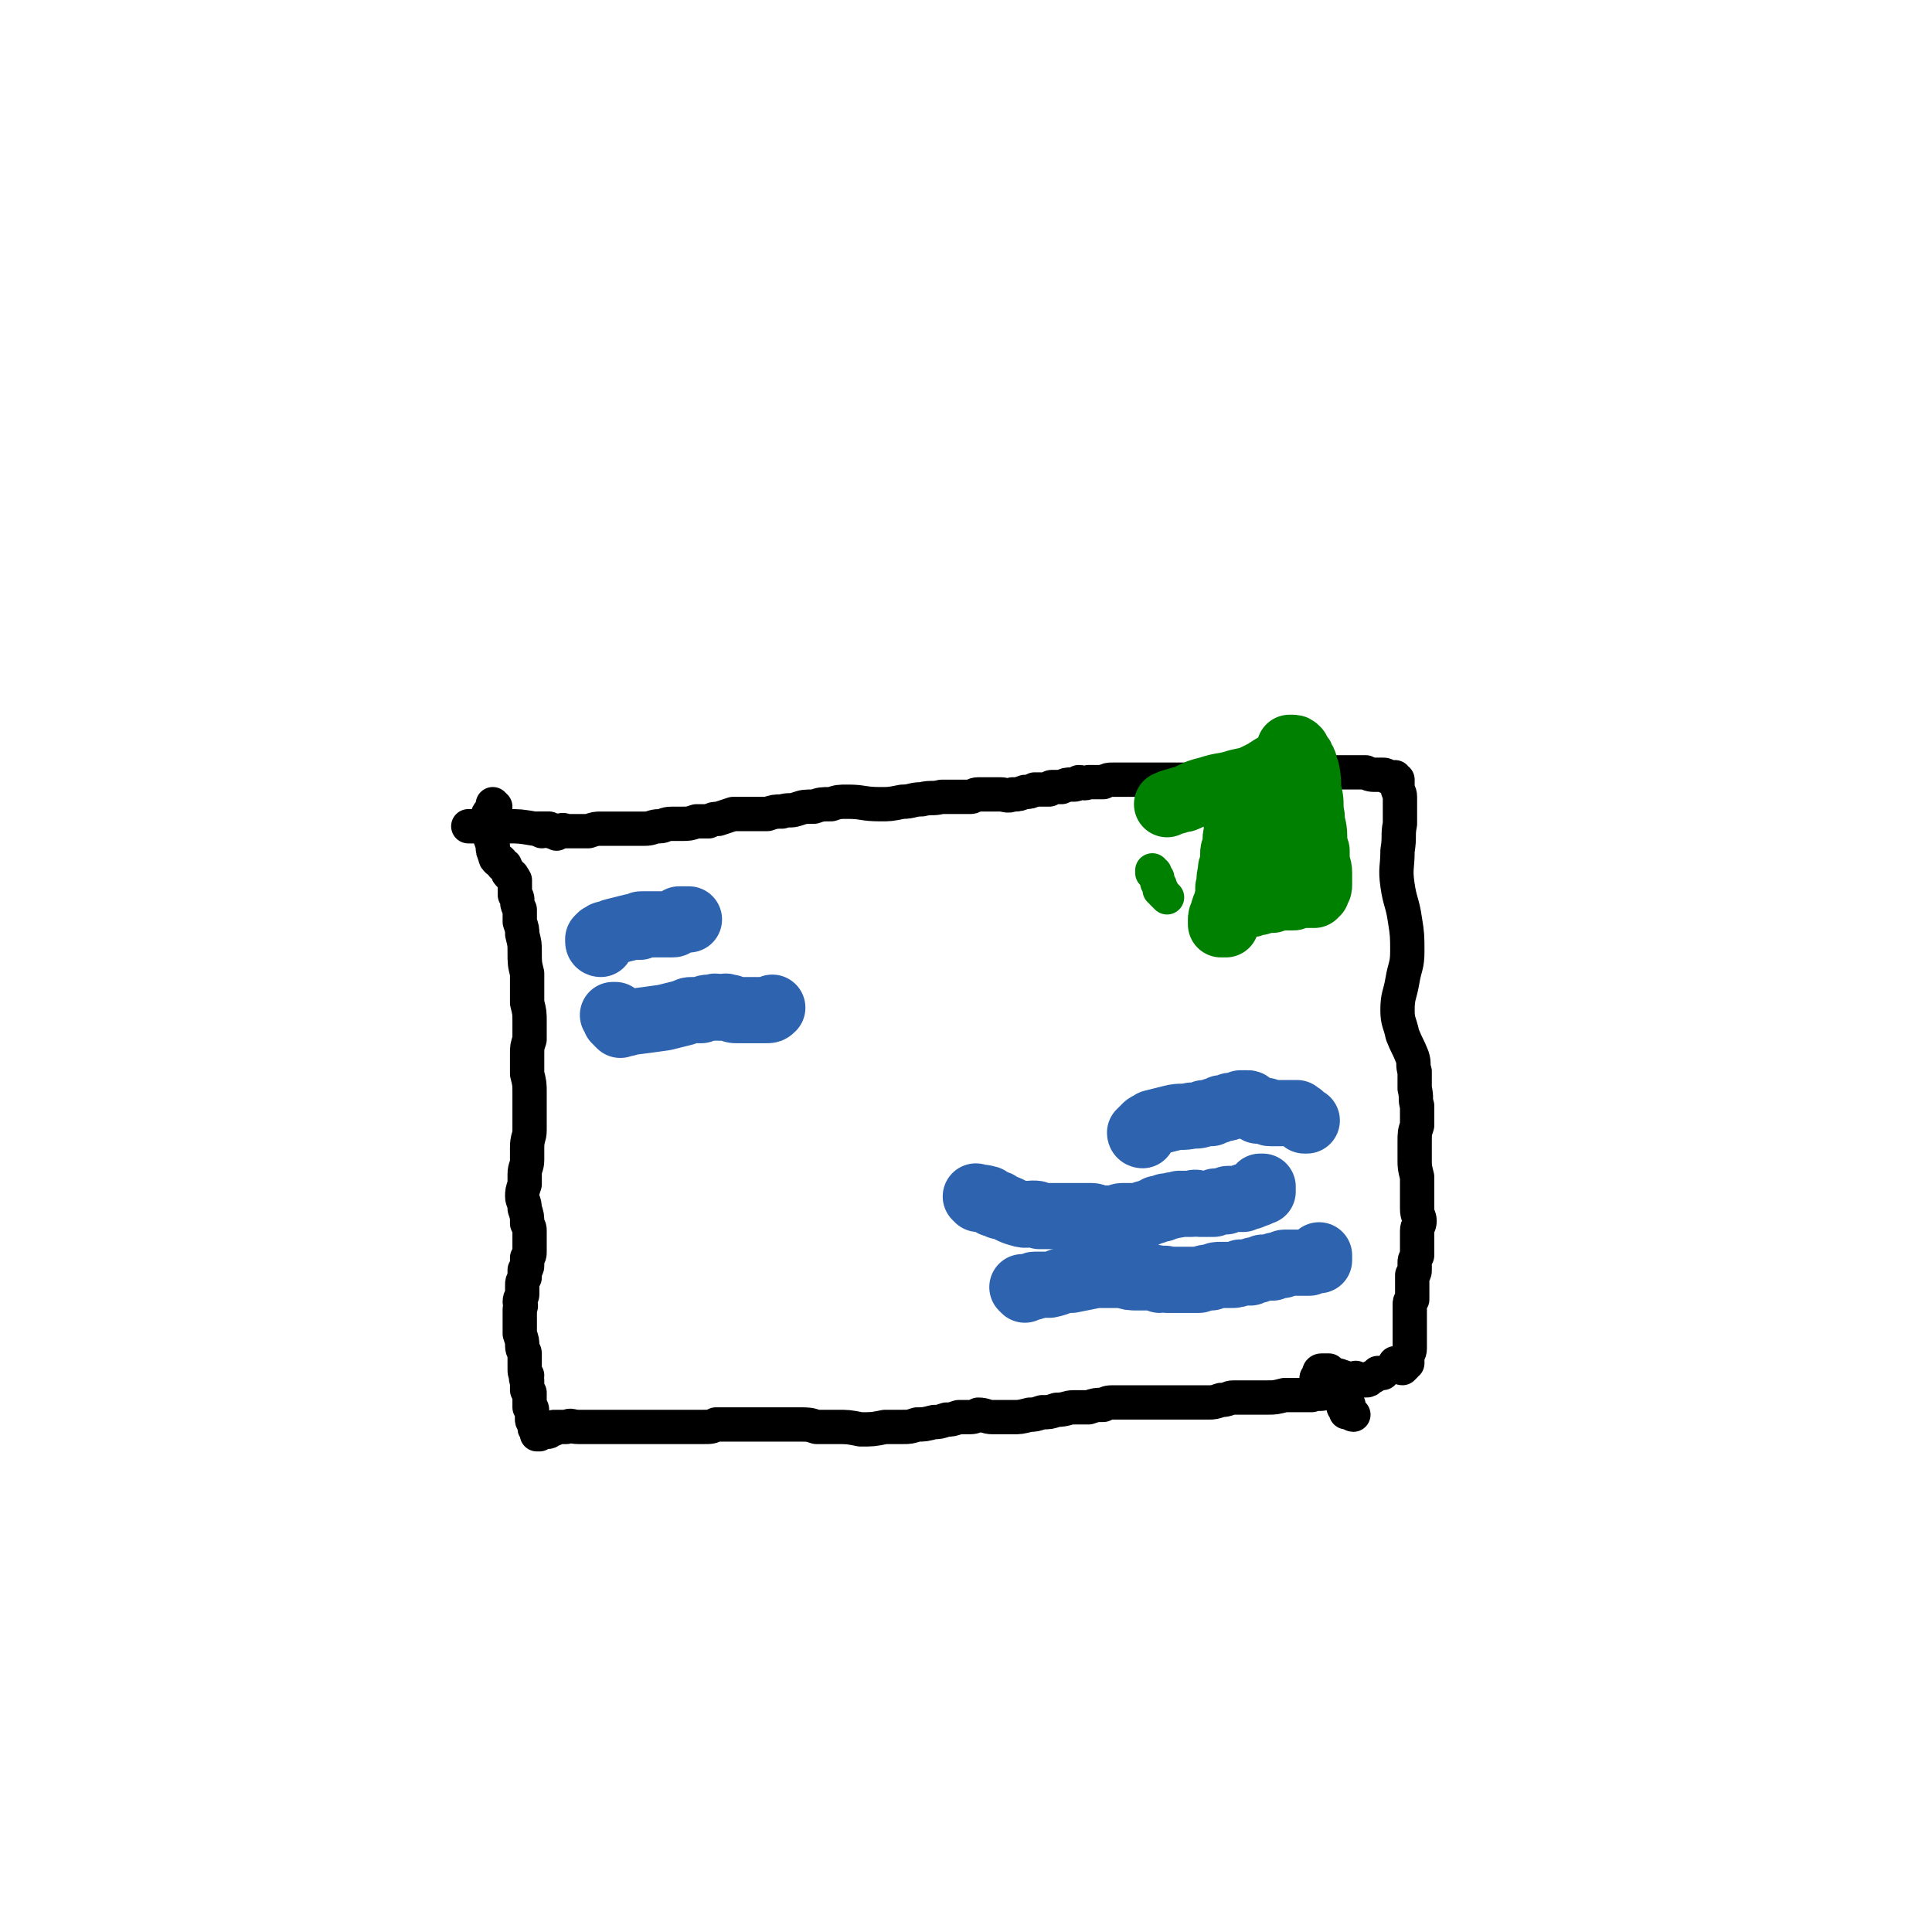 <svg viewBox='0 0 788 788' version='1.1' xmlns='http://www.w3.org/2000/svg' xmlns:xlink='http://www.w3.org/1999/xlink'><g fill='none' stroke='#000000' stroke-width='14' stroke-linecap='round' stroke-linejoin='round'><path d='M202,329c0,0 -1,-1 -1,-1 0,0 0,1 0,2 -1,2 -2,1 -2,3 -1,1 -1,2 0,3 0,5 1,5 2,9 0,2 0,2 1,4 0,1 0,1 1,2 1,0 1,0 1,0 1,1 1,1 1,2 0,0 1,0 1,0 0,1 0,1 1,2 0,1 0,1 1,2 1,0 1,0 1,1 1,0 0,0 1,1 0,0 0,0 0,1 0,0 0,0 0,1 0,0 0,0 0,1 0,0 0,0 0,1 0,0 0,0 0,1 0,0 0,0 0,1 1,1 1,1 1,3 0,1 0,1 1,3 0,3 0,3 0,5 1,3 1,3 1,5 1,4 1,4 1,7 0,5 0,5 1,9 0,6 0,6 0,12 1,4 1,4 1,8 0,3 0,3 0,7 -1,3 -1,3 -1,6 0,4 0,4 0,8 1,4 1,4 1,8 0,3 0,3 0,7 0,4 0,4 0,8 0,3 -1,3 -1,7 0,3 0,3 0,5 0,3 -1,3 -1,6 0,2 0,2 0,4 -1,3 -1,3 -1,5 0,2 1,2 1,5 1,3 1,3 1,6 1,2 1,2 1,3 0,1 0,1 0,2 0,1 0,1 0,3 0,1 0,2 0,3 0,2 0,2 -1,3 0,2 0,2 0,3 0,1 0,1 -1,2 0,2 0,2 0,3 -1,2 -1,2 -1,3 0,2 0,2 0,4 0,1 -1,1 -1,3 0,1 1,1 0,3 0,1 0,1 0,3 0,1 0,1 0,2 0,3 0,3 0,5 1,3 1,3 1,5 0,2 1,2 1,3 0,1 0,1 0,2 0,2 0,2 0,4 0,2 0,2 1,3 0,1 -1,1 0,2 0,1 0,1 0,2 0,1 0,1 0,2 1,1 1,1 1,1 0,1 0,1 0,1 0,1 0,1 0,1 0,1 0,1 0,1 0,0 0,0 0,1 0,0 0,0 0,0 0,1 0,1 0,1 0,0 0,0 0,1 0,0 0,0 0,0 0,0 1,0 1,1 0,0 0,0 0,1 0,0 0,0 0,0 0,2 0,2 0,3 0,1 1,1 1,2 0,0 0,0 0,1 0,1 0,0 1,1 0,0 0,0 0,1 0,0 0,0 0,0 0,0 0,0 0,1 0,0 1,0 1,0 0,0 0,0 0,0 0,0 0,0 0,0 0,0 0,0 0,0 1,-1 1,-1 1,-1 0,0 0,0 0,0 1,0 0,0 1,0 0,0 0,0 0,0 1,0 1,0 1,0 1,0 1,0 1,-1 0,0 0,0 1,0 1,0 1,0 1,-1 1,0 1,1 1,0 1,0 1,0 2,0 1,0 1,0 2,0 2,-1 2,0 5,0 3,0 3,0 6,0 4,0 4,0 7,0 3,0 3,0 5,0 3,0 3,0 6,0 3,0 3,0 6,0 3,0 3,0 6,0 3,0 3,0 7,0 4,0 4,0 8,0 3,0 3,0 5,-1 4,0 4,0 7,0 5,0 5,0 10,0 4,0 4,0 8,0 5,0 5,0 9,0 4,0 4,0 7,1 4,0 4,0 8,0 5,0 5,0 10,1 5,0 5,0 10,-1 3,0 3,0 7,0 3,0 3,0 6,-1 3,0 3,0 7,-1 2,0 2,0 5,-1 2,0 2,0 5,-1 1,0 1,0 3,0 3,0 3,0 5,-1 3,0 3,1 6,1 4,0 4,0 8,0 3,0 3,0 7,-1 2,0 2,0 5,-1 3,0 3,0 6,-1 4,0 4,-1 7,-1 3,0 3,0 6,0 3,-1 3,-1 6,-1 2,-1 2,-1 5,-1 4,0 4,0 9,0 3,0 3,0 7,0 2,0 2,0 5,0 2,0 2,0 4,0 3,0 3,0 7,0 3,0 3,0 6,0 2,0 2,0 5,-1 3,0 3,-1 5,-1 3,0 3,0 6,0 4,0 4,0 8,0 3,0 3,0 7,-1 3,0 3,0 6,0 3,0 3,0 5,0 3,-1 3,0 6,-1 1,0 1,0 3,-1 1,0 1,0 3,0 1,-1 1,-1 1,-1 1,0 1,0 2,-1 0,0 0,0 1,0 0,0 0,0 0,0 0,0 0,0 0,0 0,-1 0,-1 0,-1 0,0 0,0 0,-1 0,0 1,0 2,-1 '/><path d='M221,339c0,0 -1,-1 -1,-1 0,0 1,0 1,0 0,0 0,0 1,0 0,0 0,0 1,0 0,0 0,0 0,0 0,0 0,0 1,0 0,0 0,1 0,1 0,0 0,0 1,0 0,0 0,0 0,0 1,0 1,0 1,0 0,0 0,0 1,0 2,0 2,-1 4,0 2,0 2,0 4,0 3,0 3,0 5,0 3,-1 3,-1 5,-1 5,0 5,0 10,0 4,0 4,0 8,0 3,0 3,-1 6,-1 2,0 2,-1 5,-1 2,0 2,0 4,0 3,0 3,0 6,-1 2,0 2,0 5,0 2,-1 2,-1 4,-1 3,-1 3,-1 6,-2 4,0 4,0 8,0 3,0 3,0 6,0 3,-1 3,-1 6,-1 3,-1 3,0 6,-1 3,-1 3,-1 7,-1 3,-1 3,-1 7,-1 3,-1 3,-1 7,-1 6,0 6,1 13,1 4,0 4,0 9,-1 4,0 4,-1 8,-1 4,-1 4,0 8,-1 3,0 3,0 6,0 3,0 3,0 6,0 1,0 1,-1 3,-1 4,0 4,0 9,0 2,0 3,1 5,0 3,0 2,0 5,-1 2,0 2,0 4,-1 1,0 1,0 2,0 1,0 1,0 2,0 1,0 1,0 2,0 0,0 0,-1 1,-1 2,0 2,0 4,0 2,-1 2,-1 4,-1 2,0 2,0 3,-1 2,0 2,1 4,0 1,0 1,0 2,0 2,0 2,0 4,0 2,-1 2,-1 4,-1 3,0 3,0 6,0 3,0 3,0 6,0 4,0 4,0 7,0 3,0 3,0 6,0 4,0 4,0 8,0 4,0 4,0 8,0 2,0 2,0 5,0 2,0 2,0 5,0 3,0 3,0 6,1 1,0 1,0 3,0 1,0 1,0 3,0 1,0 1,0 2,0 0,0 0,0 1,0 1,0 1,0 2,0 0,0 0,0 1,0 0,0 0,0 0,0 1,0 1,0 1,0 0,0 0,0 0,0 0,0 1,0 1,0 0,0 0,-1 0,-1 1,0 1,0 1,0 0,0 0,0 1,0 0,0 0,0 0,-1 2,0 2,0 3,0 2,-1 2,-1 3,-1 2,0 2,0 3,0 2,0 2,0 4,-1 2,0 2,0 4,0 2,0 2,0 4,0 2,0 2,0 4,0 1,0 1,0 3,0 1,0 1,0 2,0 2,1 2,1 5,1 1,0 1,0 2,0 1,0 1,0 2,1 1,0 1,0 1,0 1,0 1,0 1,0 0,0 0,0 1,0 0,0 0,0 0,0 0,0 0,0 0,0 1,1 0,1 0,1 0,0 0,0 0,0 0,0 1,0 1,0 0,0 0,1 0,1 0,0 0,0 0,0 0,1 0,1 0,1 0,0 0,0 0,0 0,1 0,1 0,1 0,2 1,2 1,4 0,2 0,2 0,5 0,3 0,3 0,6 -1,5 0,5 -1,11 0,7 -1,7 0,14 1,7 2,7 3,14 1,6 1,7 1,13 0,6 -1,6 -2,12 -1,6 -2,6 -2,12 0,5 1,5 2,10 2,5 2,4 4,9 1,3 0,3 1,6 0,4 0,4 0,7 1,4 0,4 1,7 0,4 0,4 0,8 -1,3 -1,3 -1,7 0,4 0,4 0,7 0,3 0,3 1,7 0,3 0,3 0,6 0,2 0,2 0,4 0,1 0,1 0,3 0,3 1,3 1,5 0,2 -1,2 -1,4 0,3 0,3 0,6 0,2 0,2 0,4 -1,2 -1,2 -1,3 0,2 0,2 0,3 0,1 0,1 -1,2 0,1 0,2 0,3 0,1 0,1 0,3 0,1 0,1 0,2 0,1 0,1 0,2 -1,1 -1,1 -1,2 0,0 0,0 0,1 0,1 0,1 0,1 0,1 0,1 0,1 0,1 0,1 0,1 0,0 0,0 0,1 0,0 0,0 0,0 0,1 0,1 0,1 0,1 0,1 0,1 0,1 0,1 0,1 0,1 0,1 0,1 0,0 0,0 0,1 0,2 0,2 0,4 0,2 0,2 0,4 0,2 -1,2 -1,3 0,1 0,1 0,2 0,0 0,0 0,1 -1,0 -1,1 -1,1 0,0 -1,1 -1,1 -1,0 -1,-1 -3,-2 0,0 0,1 0,1 '/><path d='M552,577c0,0 -1,0 -1,-1 0,0 0,0 0,0 -1,0 -1,0 -1,-1 0,0 0,1 -1,1 0,0 0,-1 0,-1 0,0 0,0 0,0 0,0 0,-1 0,-1 0,0 -1,0 -1,0 0,0 0,0 0,0 0,0 1,0 1,0 0,-1 0,0 0,0 0,0 0,0 0,0 1,-1 1,-1 1,-1 '/><path d='M538,563c0,0 -1,0 -1,-1 0,0 0,0 1,0 0,-1 0,-1 0,-2 0,0 0,-1 1,-1 0,0 0,0 0,0 1,0 1,0 1,0 1,0 1,0 1,0 1,0 1,0 1,0 1,1 0,1 1,1 0,1 1,0 1,1 0,0 0,0 1,0 0,0 0,0 1,0 0,0 0,0 0,0 3,1 3,1 5,2 2,0 2,0 3,0 2,0 2,0 3,0 1,0 1,0 2,-1 2,-1 2,-1 3,-2 1,0 1,0 2,0 '/><path d='M227,340c0,0 -1,-1 -1,-1 0,0 0,0 0,0 0,0 -1,0 -1,0 -1,-1 -1,-1 -2,-1 -1,0 -1,0 -3,0 -1,0 -1,0 -2,0 -6,-1 -6,-1 -11,-1 -5,0 -5,1 -9,0 -4,0 -4,0 -7,0 '/></g>
<g fill='none' stroke='#2D63AF' stroke-width='27' stroke-linecap='round' stroke-linejoin='round'><path d='M466,463c0,0 -1,0 -1,-1 0,0 0,0 1,0 0,-1 0,0 0,-1 1,0 0,0 1,-1 0,0 0,0 0,0 1,-1 1,-1 2,-1 1,-1 1,-1 1,-1 4,-1 4,-1 8,-2 4,-1 4,0 8,-1 3,0 3,0 5,-1 2,0 2,0 3,0 1,-1 1,-1 2,-1 1,0 1,0 2,-1 1,0 1,0 2,0 1,0 1,-1 2,-1 1,0 1,0 2,0 1,0 1,0 1,0 1,0 1,-1 1,-1 1,0 1,0 1,0 1,0 1,0 1,0 1,0 1,0 1,0 1,0 0,1 1,1 0,0 0,0 0,0 2,1 2,1 3,2 1,0 1,0 1,0 1,0 1,0 2,0 1,0 1,1 2,1 0,0 0,0 1,0 1,0 0,0 1,0 1,0 1,0 1,0 1,0 1,0 1,0 1,0 1,0 1,0 1,0 1,0 1,0 0,0 0,0 1,0 0,0 0,0 0,0 1,0 1,0 1,0 0,0 0,0 1,0 0,0 0,0 0,0 0,0 0,0 1,0 0,1 0,0 0,0 0,0 0,0 1,0 0,1 0,1 0,1 1,0 0,0 1,0 0,0 0,0 0,0 1,0 0,0 1,1 0,0 0,0 1,1 1,0 1,0 1,0 '/><path d='M418,526c0,0 -1,-1 -1,-1 0,0 1,0 1,0 1,0 1,0 1,0 1,0 1,0 2,0 1,0 0,-1 1,-1 1,0 1,0 1,0 1,0 1,0 1,0 1,0 1,0 2,0 0,0 0,0 1,0 0,0 0,0 1,0 5,-1 4,-2 9,-2 5,-1 5,-1 10,-2 3,0 3,0 6,0 3,0 3,0 5,0 3,1 3,1 6,1 2,0 2,0 5,0 2,0 2,0 4,1 2,0 2,-1 3,0 1,0 1,0 2,0 1,0 1,0 2,0 1,0 1,0 2,0 0,0 0,0 1,0 2,0 2,0 3,0 2,0 2,0 3,0 3,-1 3,-1 5,-1 2,-1 2,-1 4,-1 2,0 2,0 4,0 2,0 2,0 4,-1 2,0 2,0 4,0 1,-1 1,-1 3,-1 1,-1 1,0 2,-1 1,0 1,0 2,0 1,0 1,0 2,0 1,-1 1,-1 2,-1 1,0 1,0 2,0 0,0 0,-1 1,-1 1,0 1,0 1,0 1,0 1,0 2,0 2,0 2,0 4,0 2,0 2,0 3,0 1,-1 1,-1 2,-1 0,0 0,0 1,0 0,0 0,0 0,0 1,0 1,0 1,0 0,0 0,0 0,-1 0,0 0,0 0,0 0,0 0,0 0,0 0,-1 0,-1 0,-1 '/><path d='M399,489c0,0 -1,-1 -1,-1 0,0 1,0 1,1 1,0 1,0 1,0 1,0 1,-1 2,0 0,0 0,0 1,0 0,1 0,1 0,1 1,0 1,0 1,0 1,0 1,0 1,1 0,0 0,0 1,0 0,0 0,0 1,0 1,1 0,1 1,1 4,1 4,2 8,3 3,1 3,0 5,0 2,0 2,0 3,1 3,0 3,0 5,0 2,0 2,0 4,0 2,0 2,0 4,0 3,0 3,0 5,0 2,0 2,0 3,0 2,0 2,1 3,1 1,0 1,0 3,0 1,0 1,0 3,0 2,0 2,-1 4,-1 2,0 2,0 4,0 1,0 1,0 3,0 1,0 1,0 2,-1 1,0 1,0 3,-1 1,0 1,0 2,-1 1,0 1,0 2,0 1,-1 1,-1 3,-1 2,-1 2,0 4,-1 1,0 1,0 3,0 1,0 1,0 2,0 2,-1 2,0 3,0 1,0 1,0 2,0 1,0 1,0 2,0 1,0 1,0 2,0 0,0 0,-1 1,-1 0,0 0,0 1,0 1,0 1,0 1,0 1,0 1,0 1,0 1,0 1,0 1,0 0,0 0,-1 1,-1 0,0 0,0 0,0 1,0 1,0 1,0 1,0 1,0 1,0 0,0 0,0 1,0 1,0 1,0 3,0 0,-1 0,-1 1,-1 1,0 1,0 2,0 0,0 0,-1 1,-1 0,0 0,1 1,0 1,0 1,0 1,-1 0,0 0,-1 1,-1 0,0 0,1 1,1 0,-1 0,-1 0,-2 0,0 0,0 0,0 0,0 0,0 0,0 -1,0 -1,0 -1,0 '/><path d='M245,385c0,0 -1,0 -1,-1 0,0 0,0 0,0 0,-1 0,-1 0,-1 0,0 0,0 0,0 0,0 0,0 1,-1 0,0 0,0 1,0 0,0 0,-1 1,-1 1,0 1,0 3,-1 4,-1 4,-1 8,-2 1,0 1,0 3,0 0,-1 0,-1 1,-1 1,0 1,0 2,0 1,0 1,0 1,0 1,0 1,0 2,0 1,0 1,0 2,0 1,0 1,0 2,0 1,0 1,0 2,0 0,0 0,0 1,0 1,0 1,0 1,-1 1,0 1,0 1,0 1,0 1,0 1,-1 1,0 1,0 1,0 1,0 1,0 1,0 1,0 2,0 2,0 '/><path d='M251,415c0,0 -1,-1 -1,-1 0,0 0,0 1,0 0,0 0,0 0,1 0,0 0,0 0,0 0,0 1,0 1,1 0,0 0,0 0,0 0,0 0,0 0,0 0,0 -1,0 -1,0 0,0 1,0 1,1 0,0 0,0 0,0 0,0 0,0 1,1 0,0 0,-1 0,-1 0,0 0,0 1,0 0,0 0,0 0,0 1,0 1,1 2,0 8,-1 8,-1 15,-2 4,-1 4,-1 8,-2 2,-1 2,-1 3,-1 2,0 2,0 4,0 2,-1 2,-1 3,-1 1,0 1,0 2,0 1,-1 1,0 2,0 0,0 0,0 1,0 1,0 1,0 1,0 0,0 0,0 1,0 0,0 0,-1 0,0 0,0 0,0 1,0 1,0 1,0 1,0 1,1 1,1 3,1 0,0 0,0 1,0 1,0 1,0 3,0 1,0 1,0 2,0 3,0 3,0 5,0 2,0 2,0 3,-1 '/></g>
<g fill='none' stroke='#008000' stroke-width='27' stroke-linecap='round' stroke-linejoin='round'><path d='M505,330c0,0 -1,-1 -1,-1 0,0 1,1 1,1 0,0 0,0 1,0 0,0 0,0 0,0 0,0 -1,0 -1,0 0,-1 0,-1 0,-1 0,0 0,0 -1,0 0,0 0,-1 0,-1 0,0 0,0 0,-1 -1,0 0,0 0,0 -1,-1 -1,-1 -1,-1 0,0 0,0 0,1 0,0 0,0 0,0 1,3 1,3 1,5 1,1 0,1 0,2 0,1 1,1 1,2 0,0 0,0 0,1 0,0 0,0 0,1 0,0 0,0 0,1 0,0 0,0 0,1 -1,1 -1,1 -1,2 0,1 0,1 0,2 0,1 0,1 0,2 -1,1 -1,1 -1,2 0,2 0,2 0,4 -1,2 -1,2 -1,4 -1,3 0,3 -1,6 0,3 0,3 -1,7 -1,2 -1,2 -1,4 -1,1 -1,1 -1,2 0,1 0,1 0,1 0,1 0,1 0,1 0,0 0,0 1,0 0,0 0,0 0,0 0,0 0,0 1,0 0,-1 0,-1 0,-1 0,-1 0,-1 0,-1 0,-1 0,-1 0,-1 1,-1 1,0 1,-1 0,0 0,0 1,-1 0,0 0,0 1,-1 0,0 0,0 1,0 0,-1 0,-1 1,-1 2,-1 2,-1 3,-1 2,0 2,0 4,-1 2,0 2,0 3,-1 2,0 2,0 4,0 2,-1 2,-1 3,-1 2,0 2,0 3,0 1,0 1,0 2,0 1,0 1,0 2,-1 1,0 1,0 2,0 1,0 1,0 1,0 1,0 1,0 2,0 0,-1 0,0 1,0 0,0 0,0 0,0 1,0 1,0 1,0 0,-1 0,-1 0,-1 1,0 0,0 1,0 0,-1 0,0 0,-1 0,0 0,0 0,0 1,-1 1,-1 1,-2 0,0 0,0 0,0 0,-1 0,-1 0,-1 0,-1 0,-1 0,-1 0,-1 0,-1 0,-1 0,-1 0,-1 0,-2 0,0 0,0 0,0 0,-3 -1,-3 -1,-5 0,-2 0,-2 0,-4 -1,-3 -1,-3 -1,-6 0,-4 -1,-4 -1,-8 -1,-5 0,-5 -1,-9 -1,-4 0,-4 -1,-9 0,-1 -1,-1 -1,-3 0,-1 0,-1 -1,-2 0,-1 0,-1 -1,-2 -1,-1 -1,-1 -1,-2 0,0 0,0 0,0 -1,-1 -1,-1 -2,-1 -1,0 -1,0 -1,0 0,1 0,1 0,1 0,0 0,0 0,0 0,1 0,1 0,1 -1,1 -1,1 -1,1 0,0 0,0 0,0 0,1 0,1 -1,1 -1,1 -1,1 -2,2 -1,1 -1,1 -3,2 -3,2 -3,2 -5,3 -4,2 -4,2 -9,3 -6,2 -6,1 -12,3 -4,1 -4,1 -8,3 -2,1 -2,1 -3,1 -3,1 -4,1 -6,2 '/><path d='M522,348c0,0 -1,-1 -1,-1 0,0 0,0 0,1 -1,0 -1,0 -2,1 0,0 0,0 0,0 0,0 0,0 -1,1 '/><path d='M520,339c0,0 -1,0 -1,-1 0,0 0,1 0,1 -1,0 -1,0 -2,-1 0,0 0,0 -1,-1 -1,0 -1,0 -1,0 '/></g>
<g fill='none' stroke='#008000' stroke-width='14' stroke-linecap='round' stroke-linejoin='round'><path d='M471,356c-1,0 -1,-1 -1,-1 0,0 0,0 0,1 1,0 1,0 1,0 0,0 0,0 0,0 0,0 0,1 0,1 0,0 0,0 0,0 0,1 1,1 1,1 0,1 0,1 0,2 0,0 0,0 1,1 0,1 0,1 0,2 1,0 1,0 1,1 1,1 1,1 2,2 '/></g>
</svg>